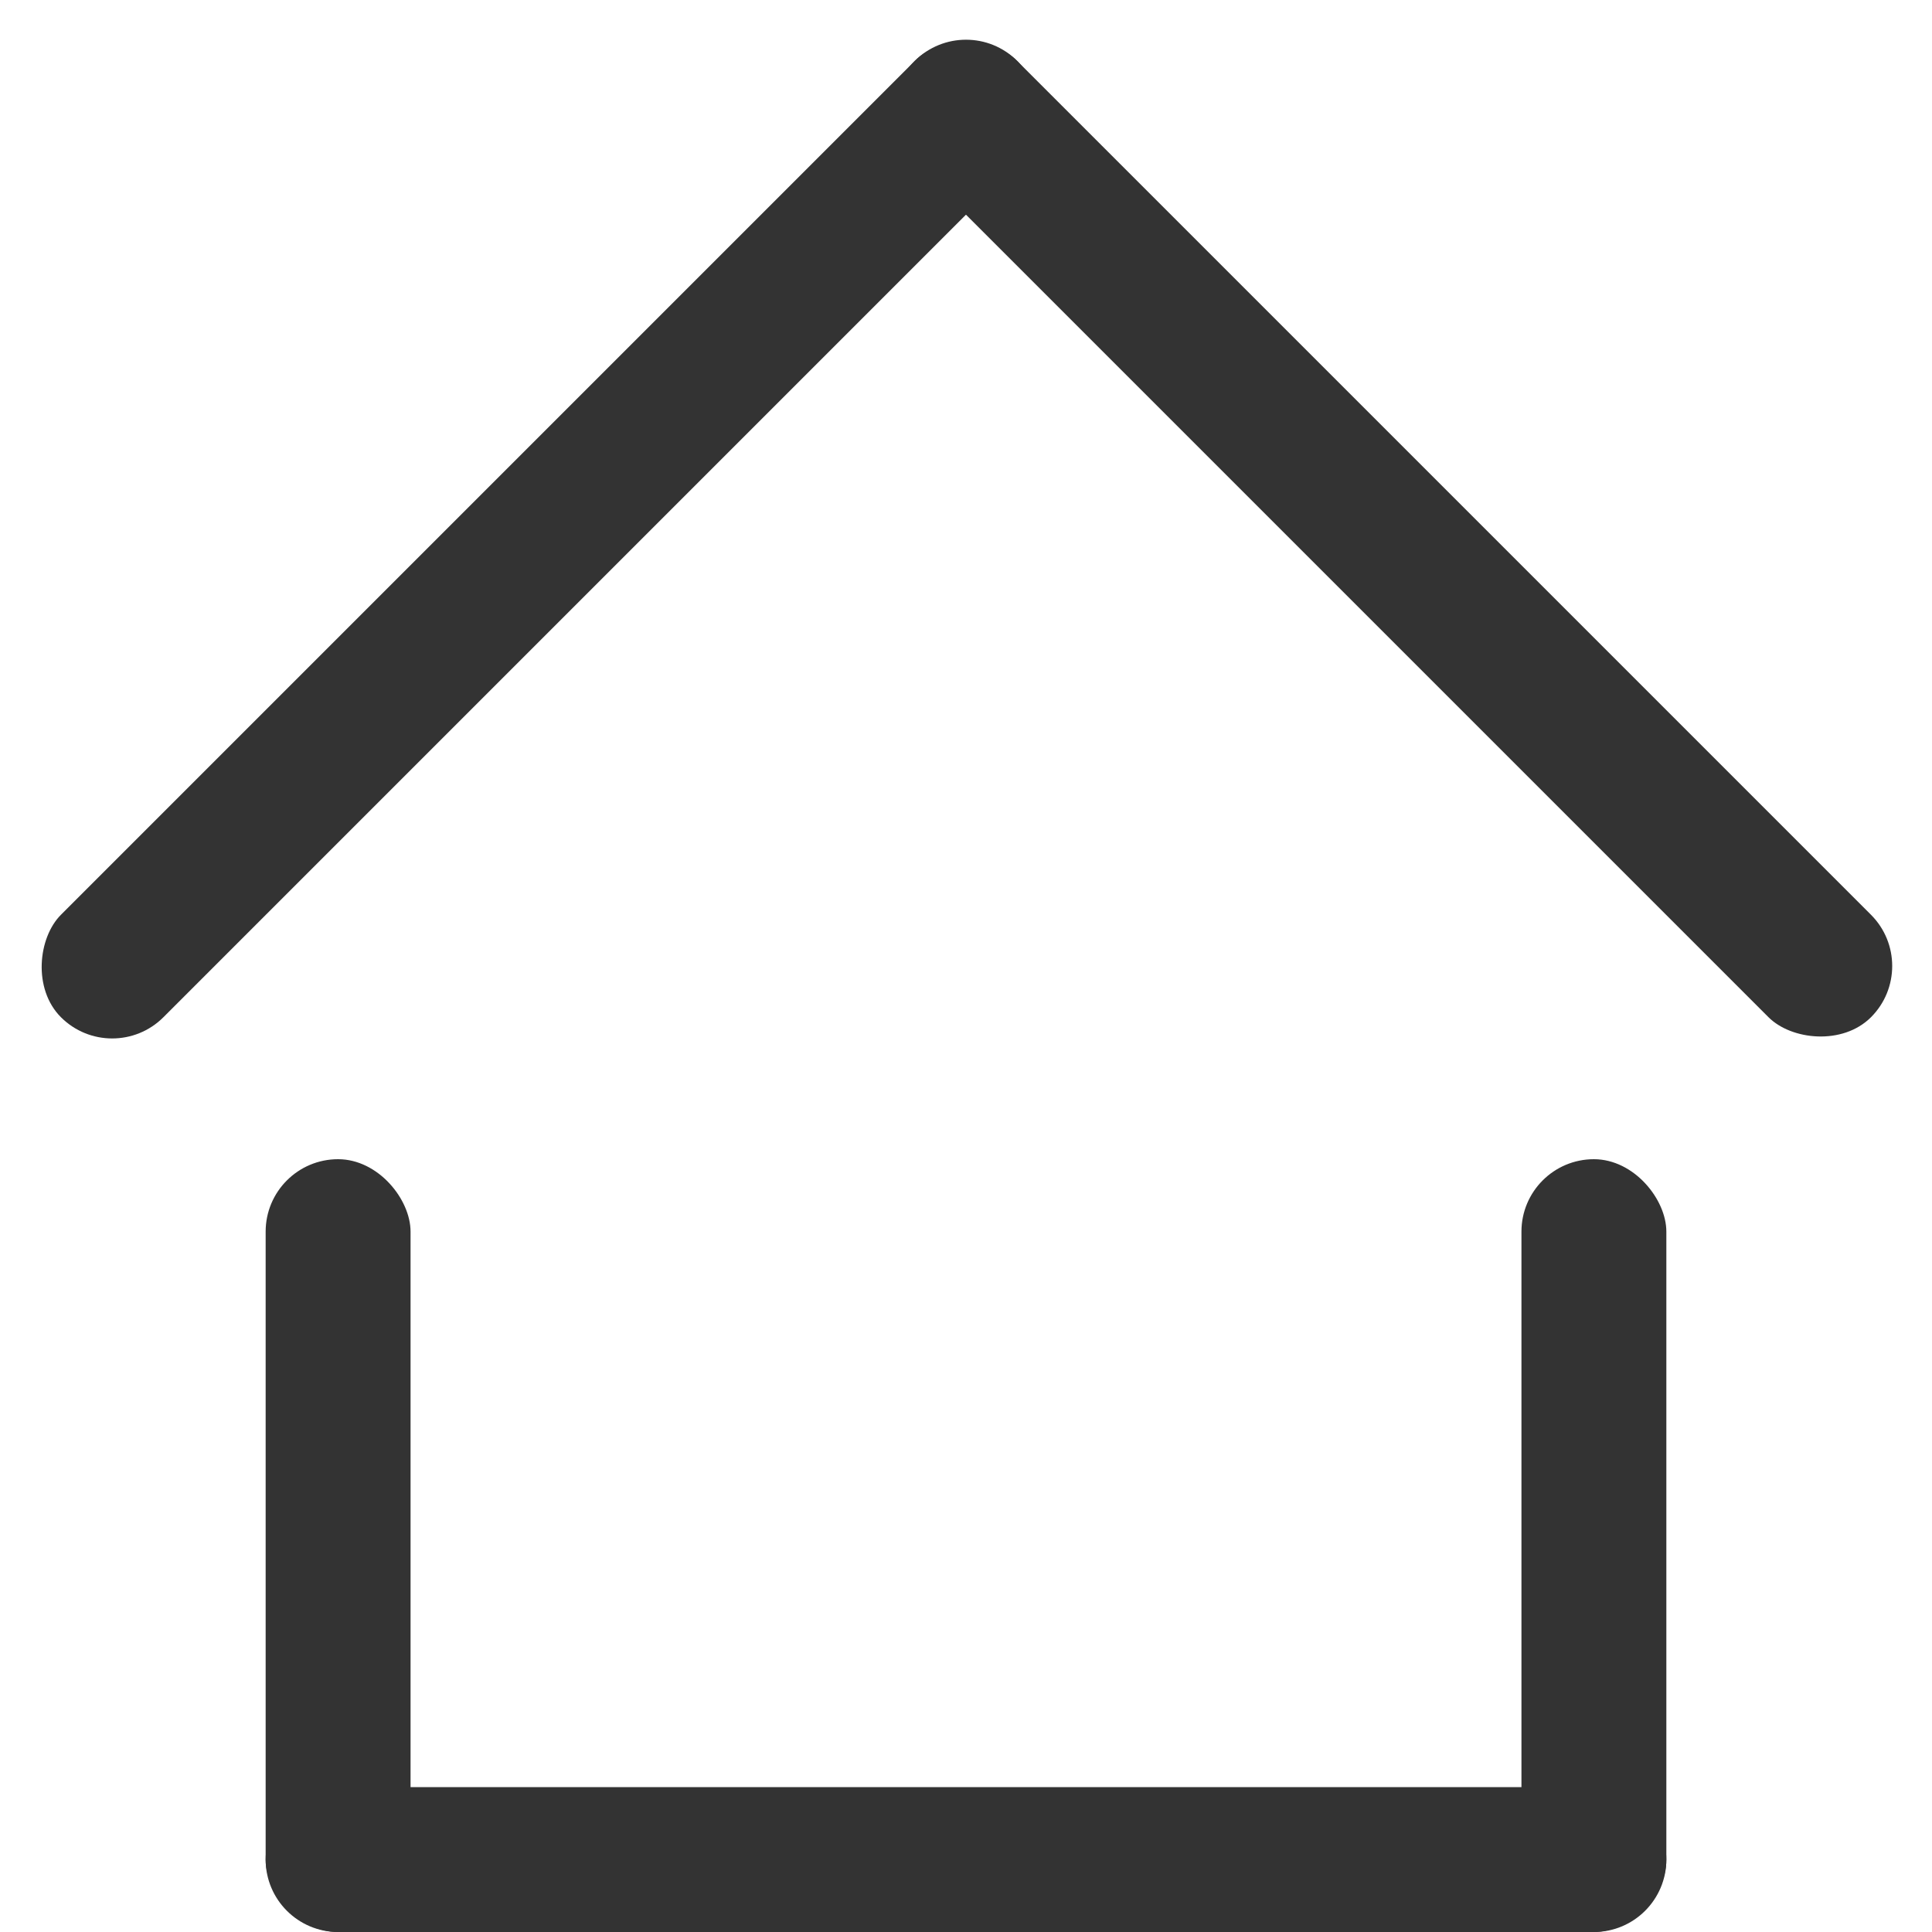 <?xml version="1.0" encoding="UTF-8"?>
<svg width="1200pt" height="1200pt" version="1.1" viewBox="0 0 1200 1200" xmlns="http://www.w3.org/2000/svg">
 <g fill="#333" fill-rule="evenodd">
  <path d="m1162.1 631.82c-17.574 17.574-49.395 14.246-63.641 0l-530.33-530.33c-17.574-17.574-17.574-46.066 0-63.641 17.574-17.574 49.395-14.246 63.641 0l530.33 530.33c17.574 17.574 17.574 46.066 0 63.641z"/>
  <path d="m37.852 631.82c-17.574-17.574-14.246-49.395 0-63.641l530.33-530.33c17.574-17.574 46.066-17.574 63.641 0 17.574 17.574 14.246 49.395 0 63.641l-530.33 530.33c-17.574 17.574-46.066 17.574-63.641 0z"/>
  <path d="m210 720c24.852 0 45 24.852 45 45v390c0 24.852-20.148 45-45 45s-45-24.852-45-45v-390c0-24.852 20.148-45 45-45z"/>
  <path d="m990 720c24.852 0 45 24.852 45 45v390c0 24.852-20.148 45-45 45s-45-24.852-45-45v-390c0-24.852 20.148-45 45-45z"/>
  <path d="m1035 1155c0 24.852-24.852 45-45 45h-780c-24.852 0-45-20.148-45-45s24.852-45 45-45h780c24.852 0 45 20.148 45 45z"/>
 </g>
</svg>
